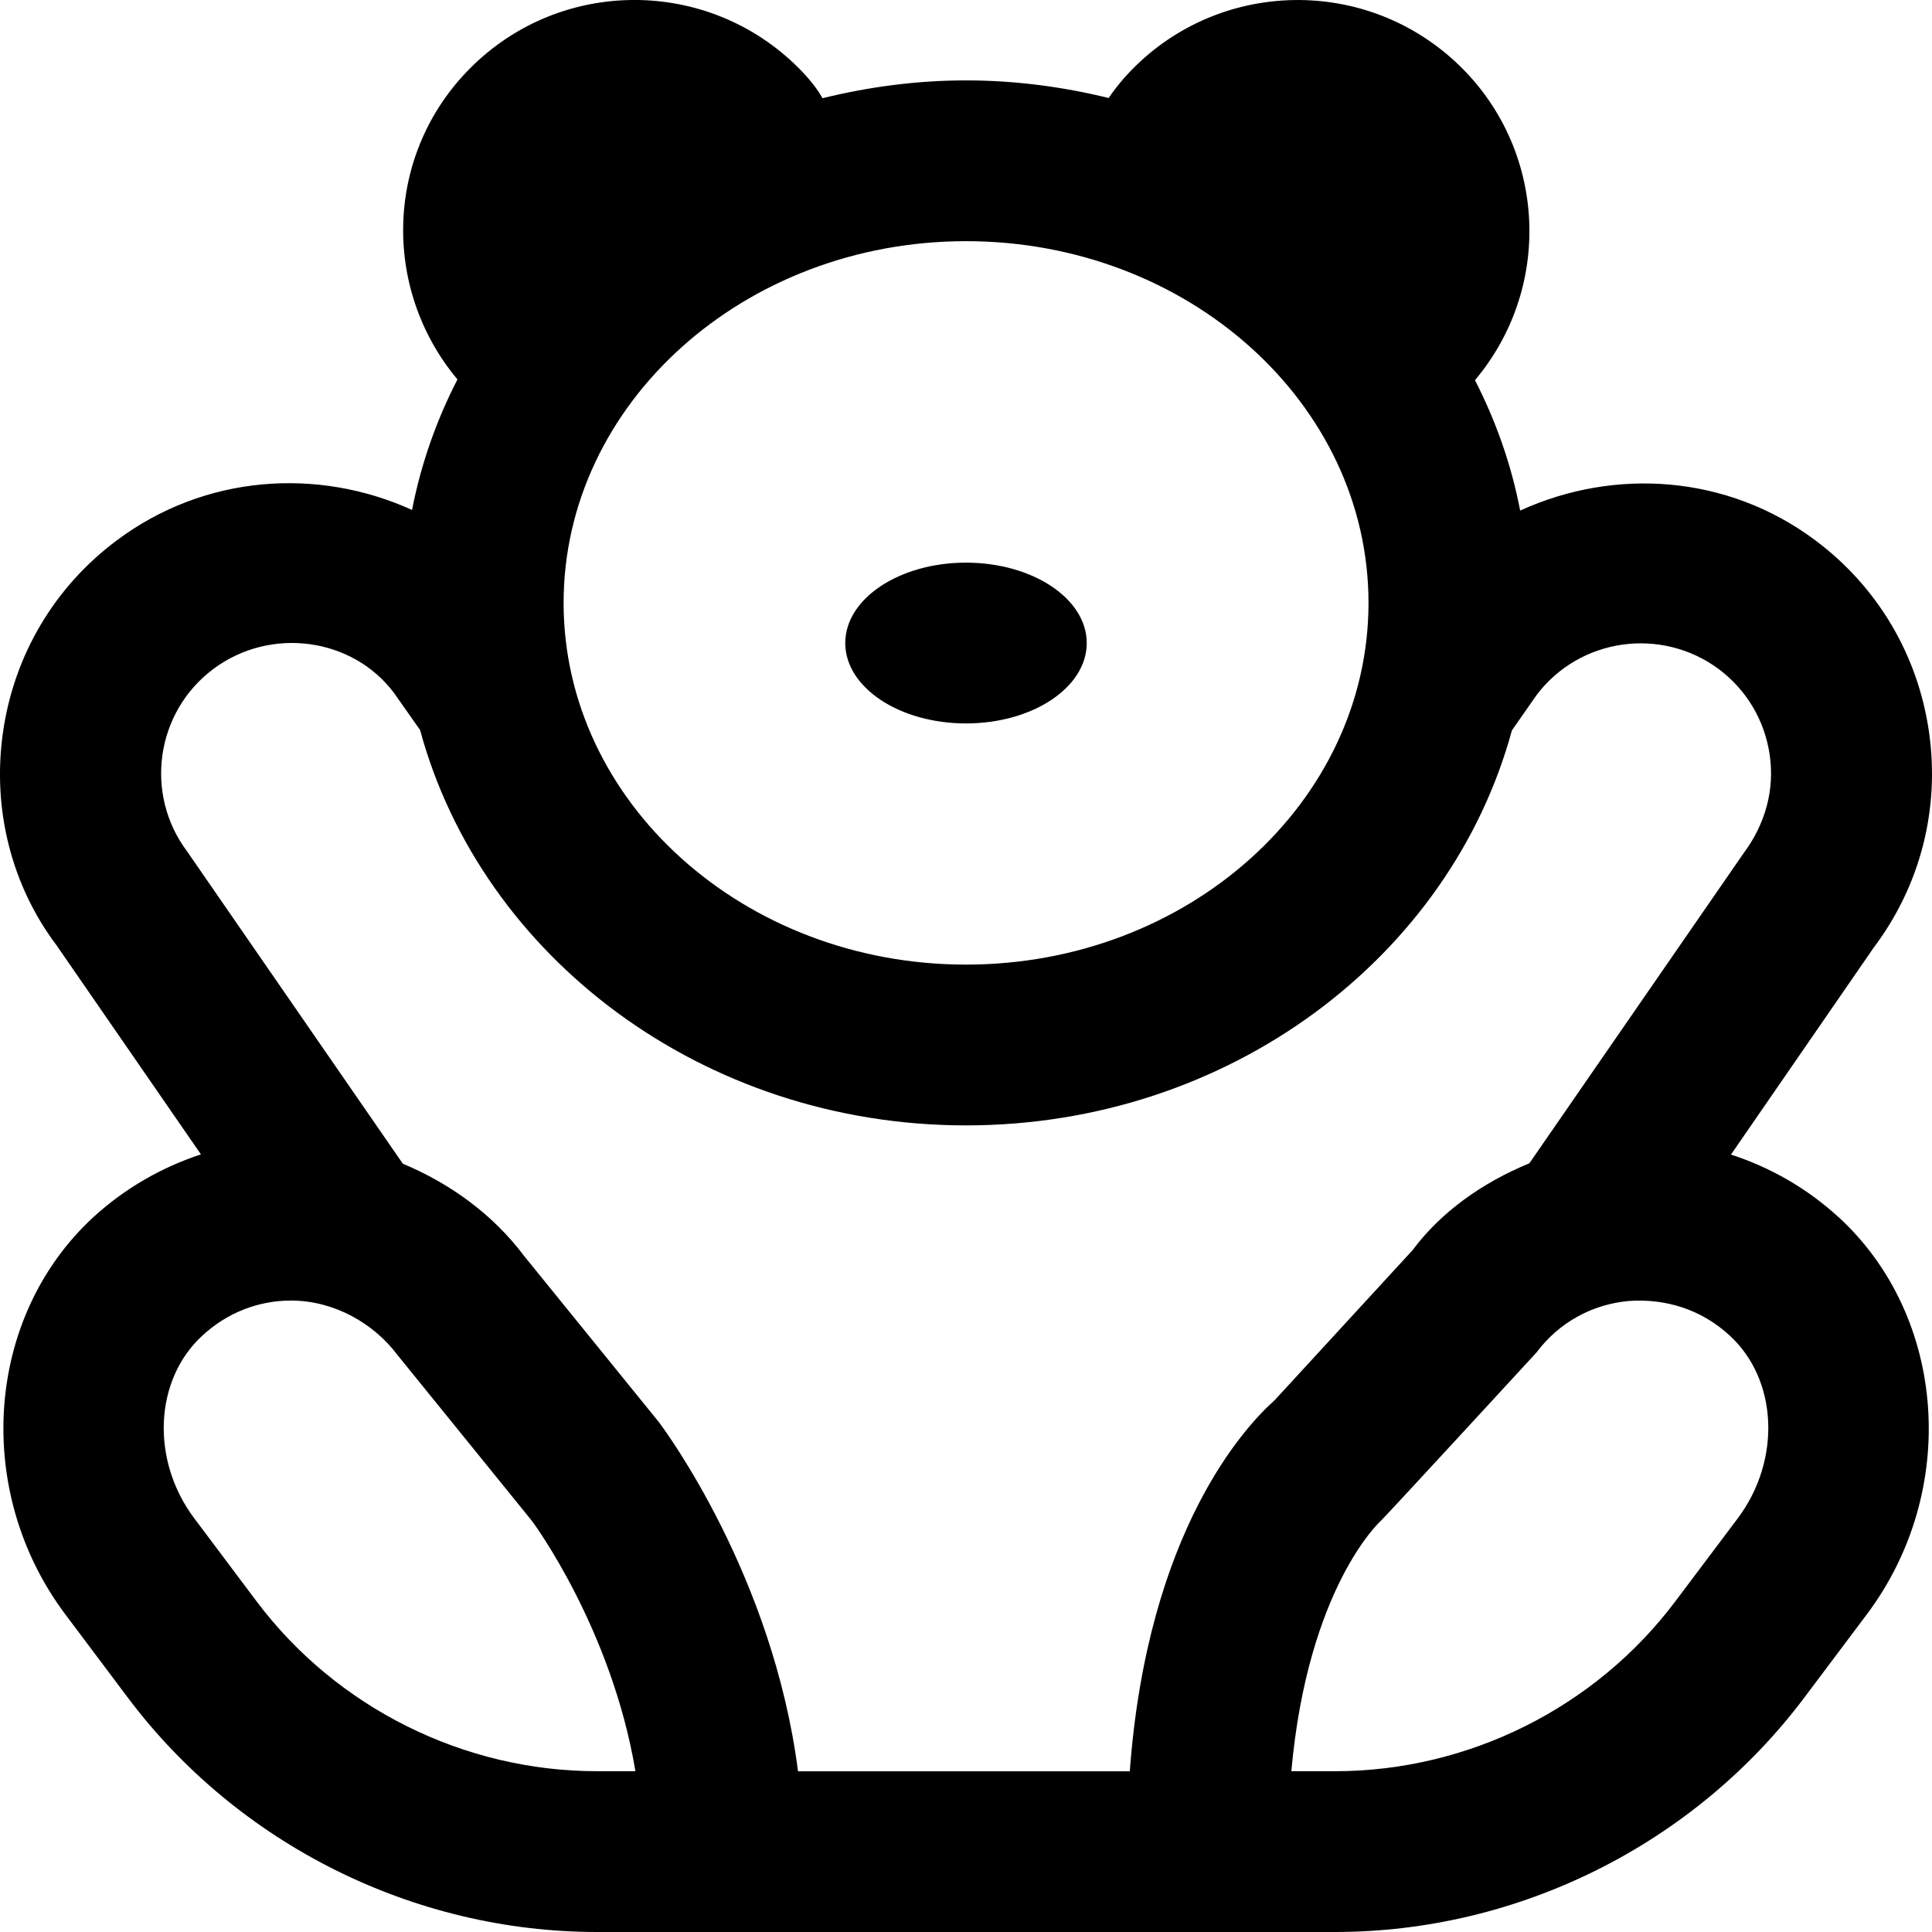 <svg width="18" height="18" viewBox="0 0 18 18" fill="none" xmlns="http://www.w3.org/2000/svg">
<path d="M7.875 5.991C7.875 5.578 8.379 5.242 9 5.242C9.621 5.242 10.125 5.578 10.125 5.991C10.125 6.405 9.621 6.74 9 6.74C8.379 6.74 7.875 6.405 7.875 5.991ZM17.129 11.339C18.139 12.266 18.255 13.894 17.391 15.043L16.809 15.818C15.782 17.184 14.148 18 12.438 18H5.563C3.853 18 2.219 17.184 1.192 15.818L0.611 15.044C-0.253 13.895 -0.138 12.266 0.872 11.338C1.163 11.072 1.505 10.876 1.872 10.755L0.526 8.806C0.108 8.251 -0.075 7.538 0.028 6.821C0.131 6.104 0.506 5.47 1.086 5.036C1.908 4.42 2.963 4.353 3.839 4.751C3.922 4.323 4.066 3.916 4.262 3.535C3.552 2.687 3.586 1.428 4.384 0.632C5.227 -0.211 6.595 -0.211 7.439 0.632C7.541 0.734 7.614 0.827 7.663 0.915C8.091 0.81 8.538 0.749 9 0.749C9.46 0.749 9.904 0.809 10.329 0.913C10.368 0.856 10.412 0.797 10.468 0.733C11.255 -0.162 12.621 -0.249 13.517 0.537C14.401 1.313 14.495 2.647 13.742 3.542C13.937 3.923 14.081 4.329 14.163 4.757C15.043 4.355 16.094 4.422 16.913 5.034C17.494 5.468 17.869 6.103 17.972 6.819C18.075 7.537 17.892 8.251 17.456 8.83L16.127 10.757C16.494 10.876 16.837 11.072 17.128 11.339H17.129ZM9 2.247C6.933 2.247 5.251 3.759 5.251 5.617C5.251 7.475 6.933 8.987 9 8.987C11.068 8.987 12.75 7.475 12.75 5.617C12.75 3.759 11.068 2.247 9 2.247ZM5.92 16.502C5.698 15.171 4.965 14.181 4.956 14.17L3.703 12.624C3.481 12.328 3.111 12.117 2.711 12.117C2.407 12.117 2.117 12.23 1.887 12.442C1.436 12.855 1.403 13.604 1.81 14.146L2.391 14.92C3.136 15.911 4.321 16.502 5.563 16.502H5.92ZM11.877 13.044L13.162 11.646C13.424 11.293 13.811 11.018 14.249 10.838L16.24 7.956C16.452 7.673 16.534 7.353 16.488 7.033C16.441 6.712 16.273 6.429 16.015 6.235C15.478 5.836 14.717 5.943 14.315 6.477C14.315 6.477 14.09 6.799 14.086 6.805C13.512 8.916 11.453 10.485 9 10.485C6.548 10.485 4.487 8.914 3.914 6.802C3.912 6.799 3.671 6.456 3.671 6.456C3.285 5.941 2.522 5.833 1.986 6.234C1.451 6.635 1.342 7.397 1.743 7.932L3.753 10.842C4.195 11.027 4.593 11.314 4.885 11.704L6.139 13.25C6.201 13.333 7.201 14.684 7.435 16.503H10.526C10.692 14.255 11.607 13.284 11.876 13.045L11.877 13.044ZM16.114 12.442C15.855 12.203 15.524 12.096 15.174 12.121C14.828 12.153 14.522 12.324 14.314 12.602C14.314 12.602 12.892 14.148 12.86 14.174C12.86 14.174 12.186 14.786 12.031 16.502H12.438C13.679 16.502 14.864 15.911 15.609 14.919L16.191 14.145C16.597 13.602 16.564 12.854 16.114 12.442Z" fill="black"/>
</svg>

